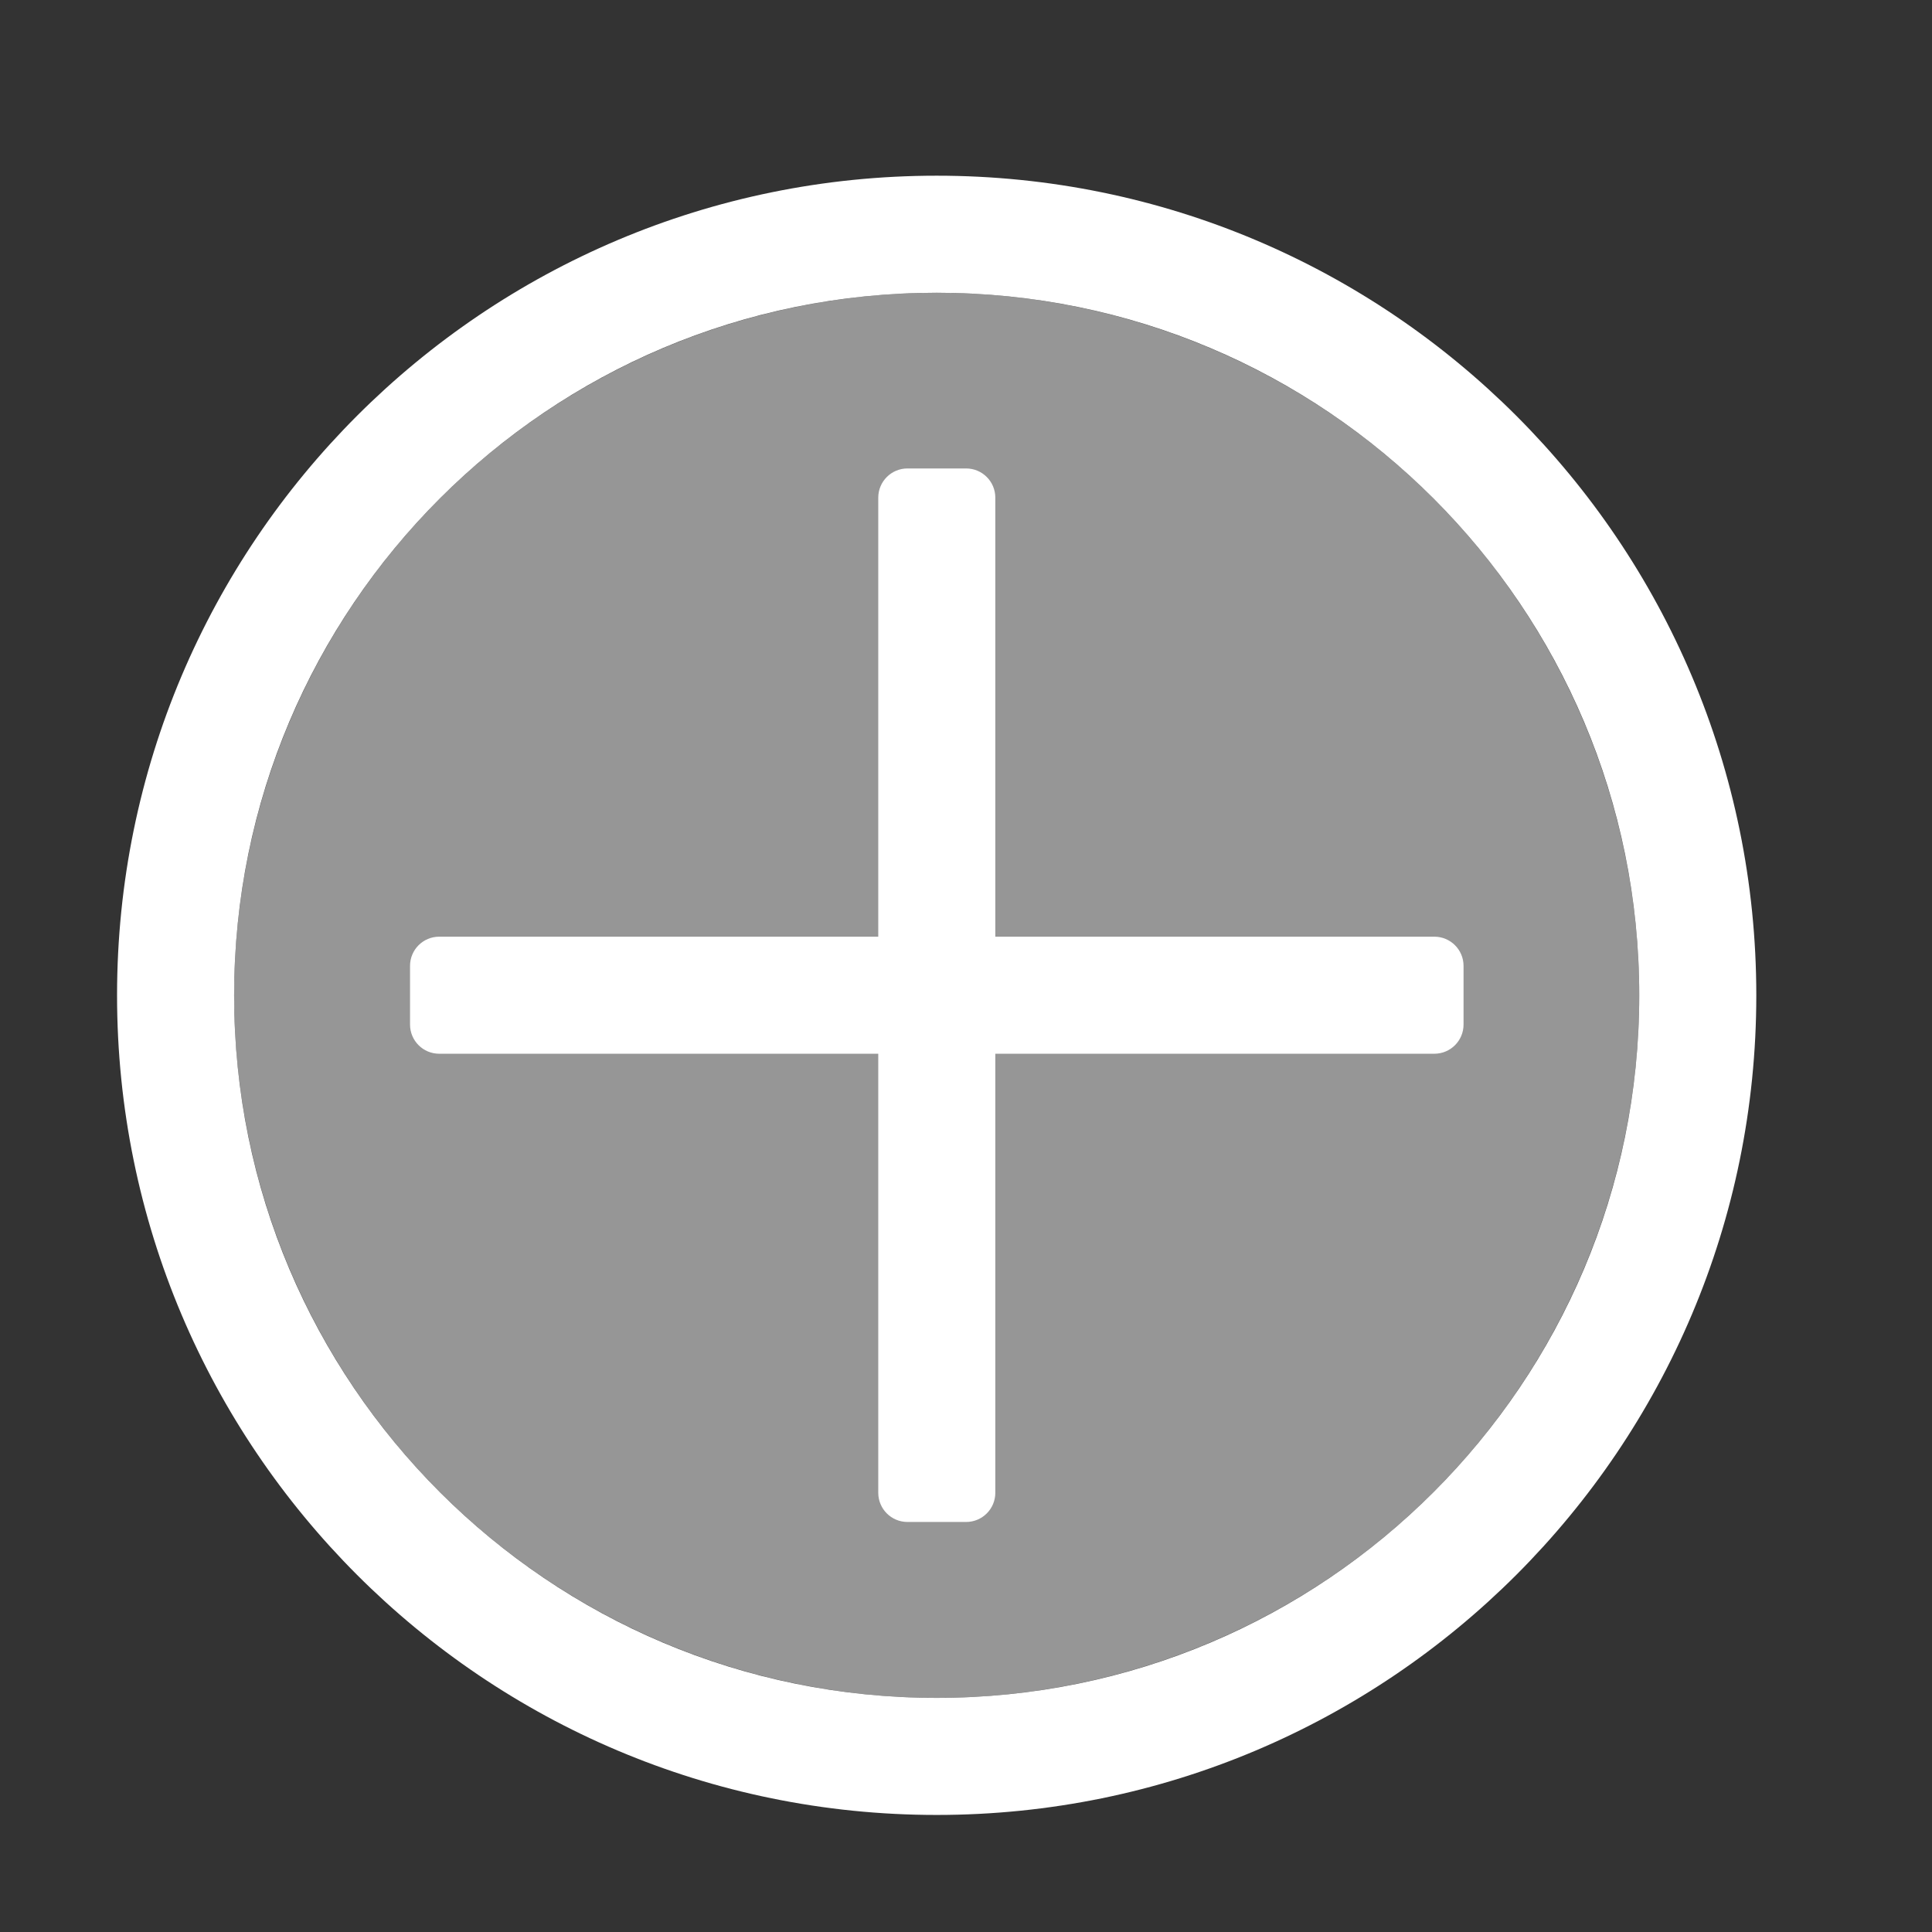 <svg height="33" viewBox="0 0 8.731 8.731" width="33" xmlns="http://www.w3.org/2000/svg"><rect x="0" y="0" width="8.731" height="8.731" fill="#333333" stroke="none"/><circle cx="4.233" cy="4.498" fill="#fafafa" opacity=".5" r="3.175"/><path d="m4.233.794c-2.046 0-3.704 1.658-3.704 3.704s1.658 3.704 3.704 3.704c2.046 0 3.704-1.658 3.704-3.704s-1.658-3.704-3.704-3.704zm0 .529c1.754 0 3.175 1.421 3.175 3.175 0 1.754-1.421 3.175-3.175 3.175-1.754 0-3.175-1.421-3.175-3.175 0-1.754 1.421-3.175 3.175-3.175zm-.132.794c-.073 0-.132.059-.132.132v1.984h-1.984c-.073 0-.132.059-.132.132v.265c0 .073.059.132.132.132h1.984v1.984c0 .073.059.132.132.132h.265c.073 0 .132-.059.132-.132v-1.984h1.984c.073 0 .132-.059.132-.132v-.265c0-.073-.059-.132-.132-.132h-1.984v-1.984c0-.073-.059-.132-.132-.132z" fill="#fff" stroke-width=".265"/></svg>